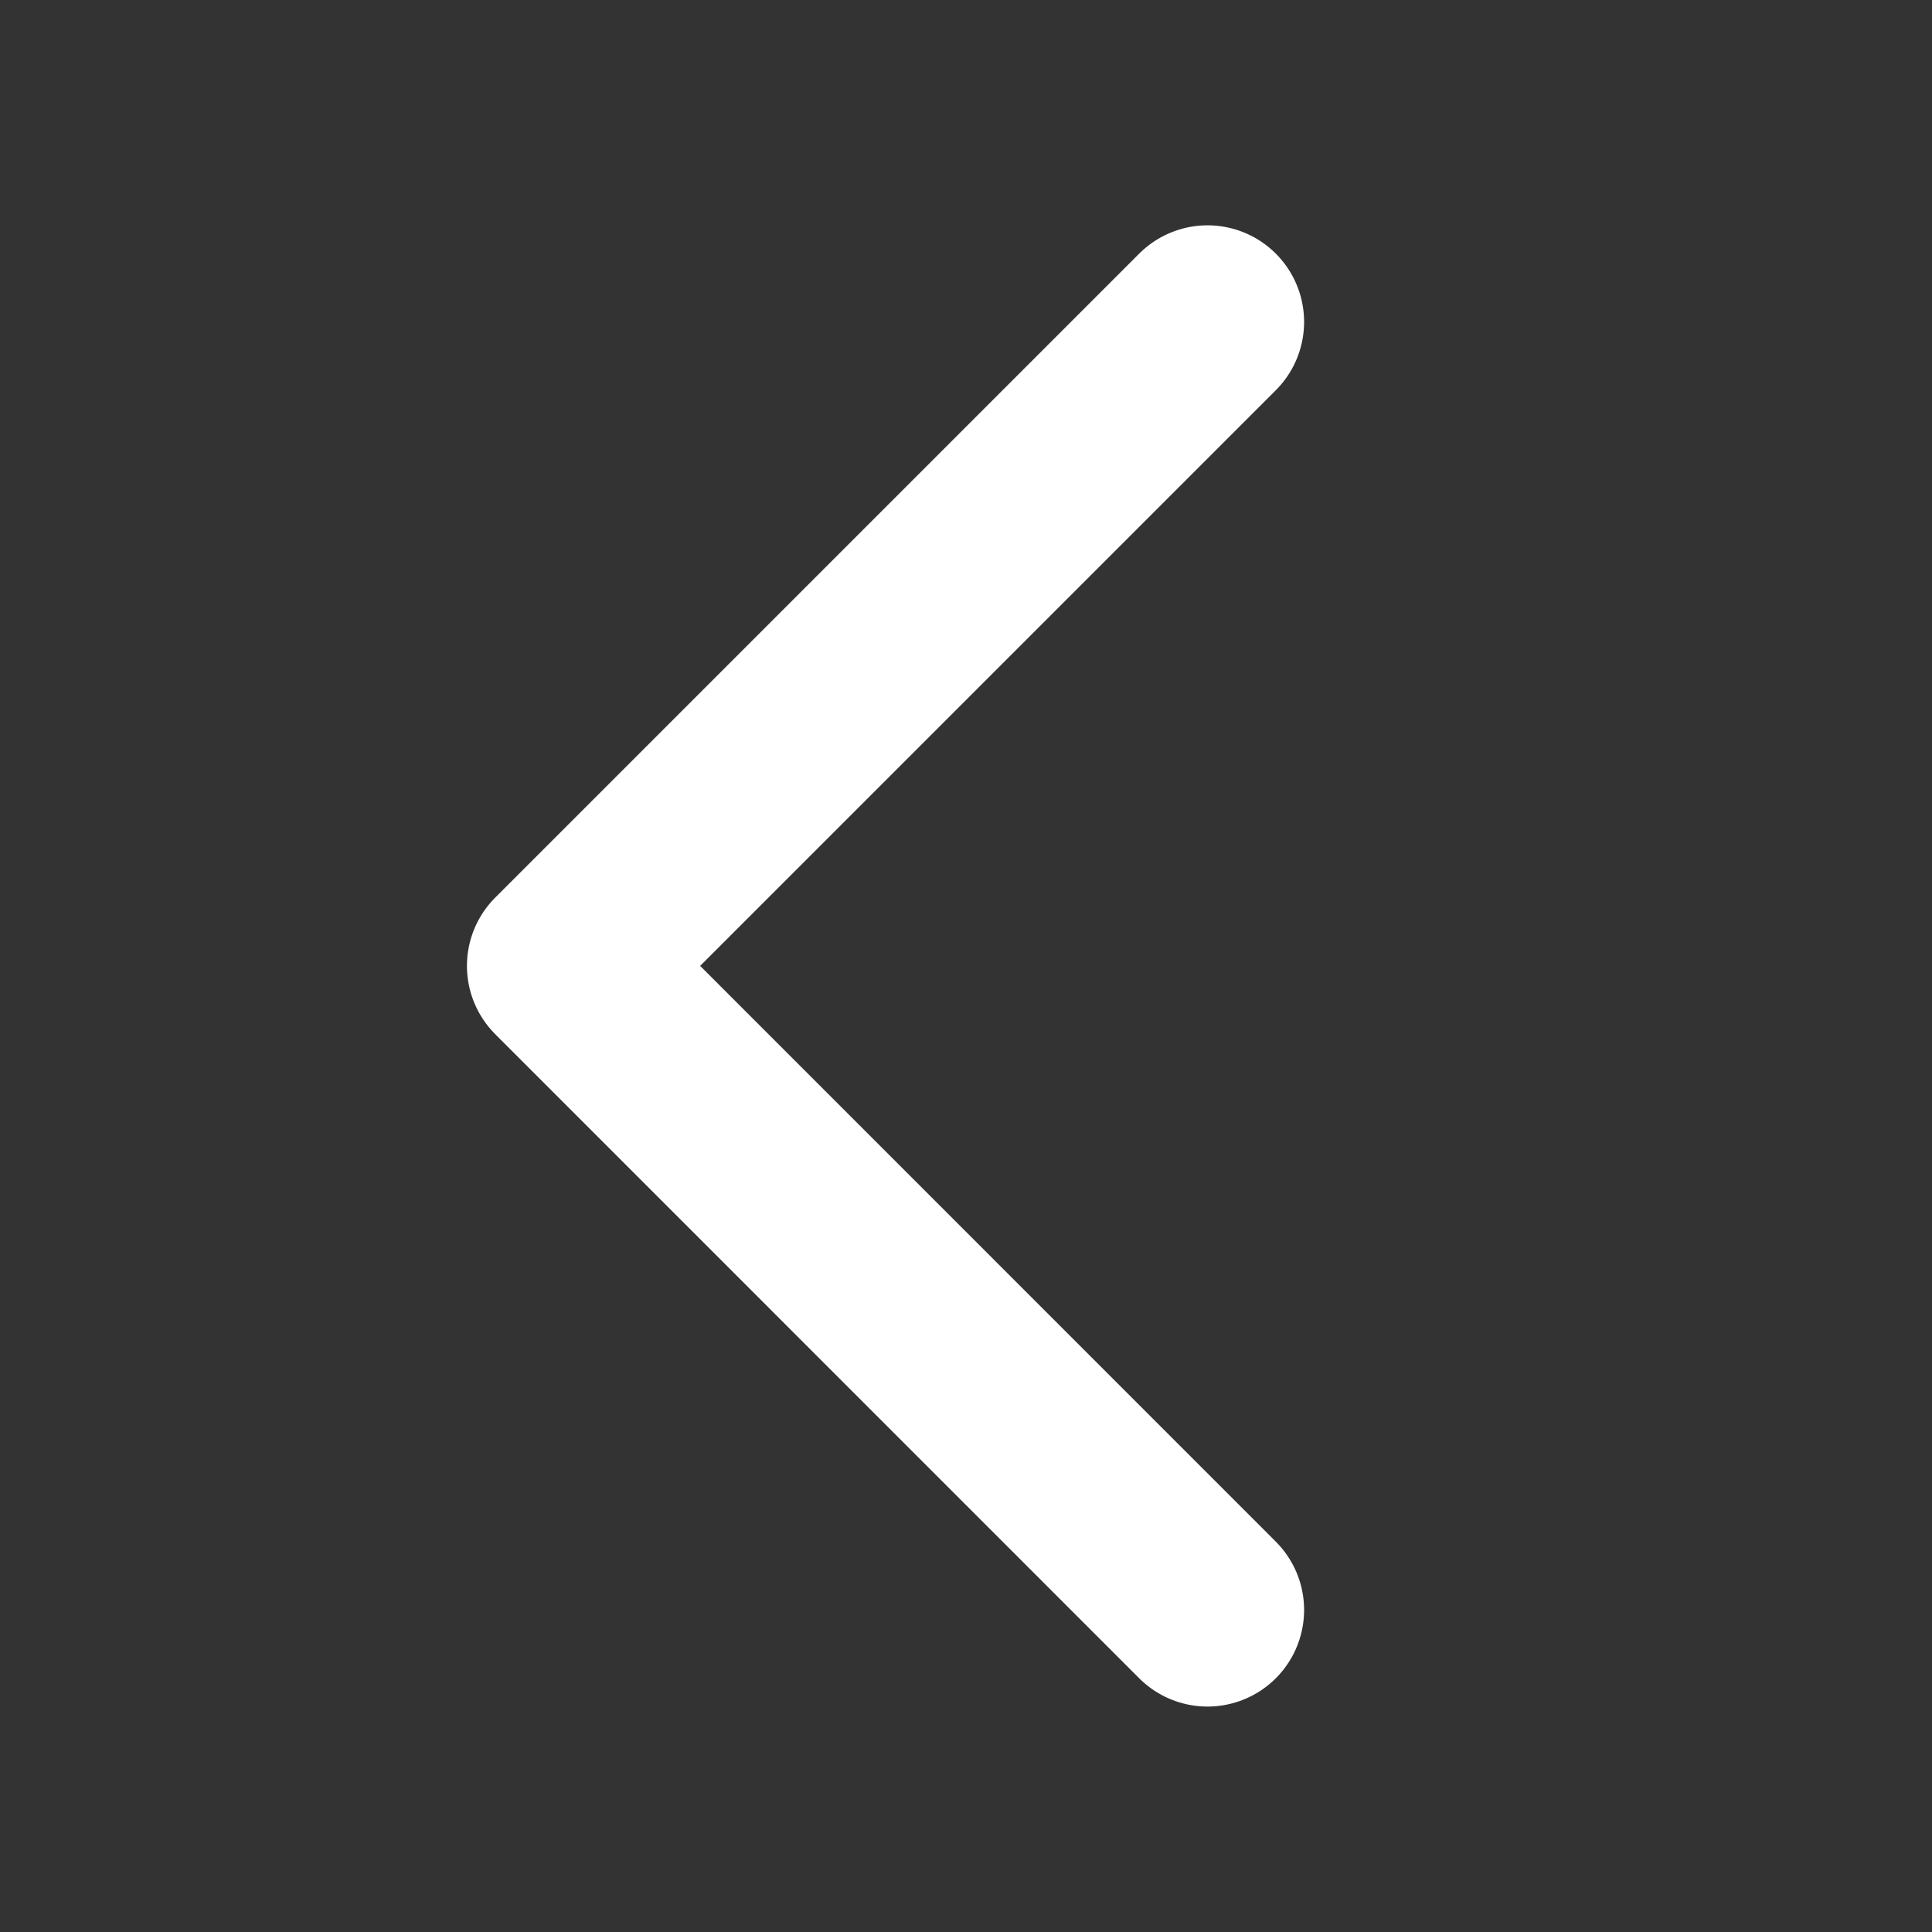 <svg width="16" height="16" viewBox="0 0 16 16" fill="none" xmlns="http://www.w3.org/2000/svg">
<rect x="0" y="0" width="16" height="16" fill="#333333" stroke="none"/>
<path d="M10 2.666L4.667 7.999L10 13.333" stroke="white" stroke-width="1.6" stroke-linecap="round" stroke-linejoin="round"/>
</svg>
